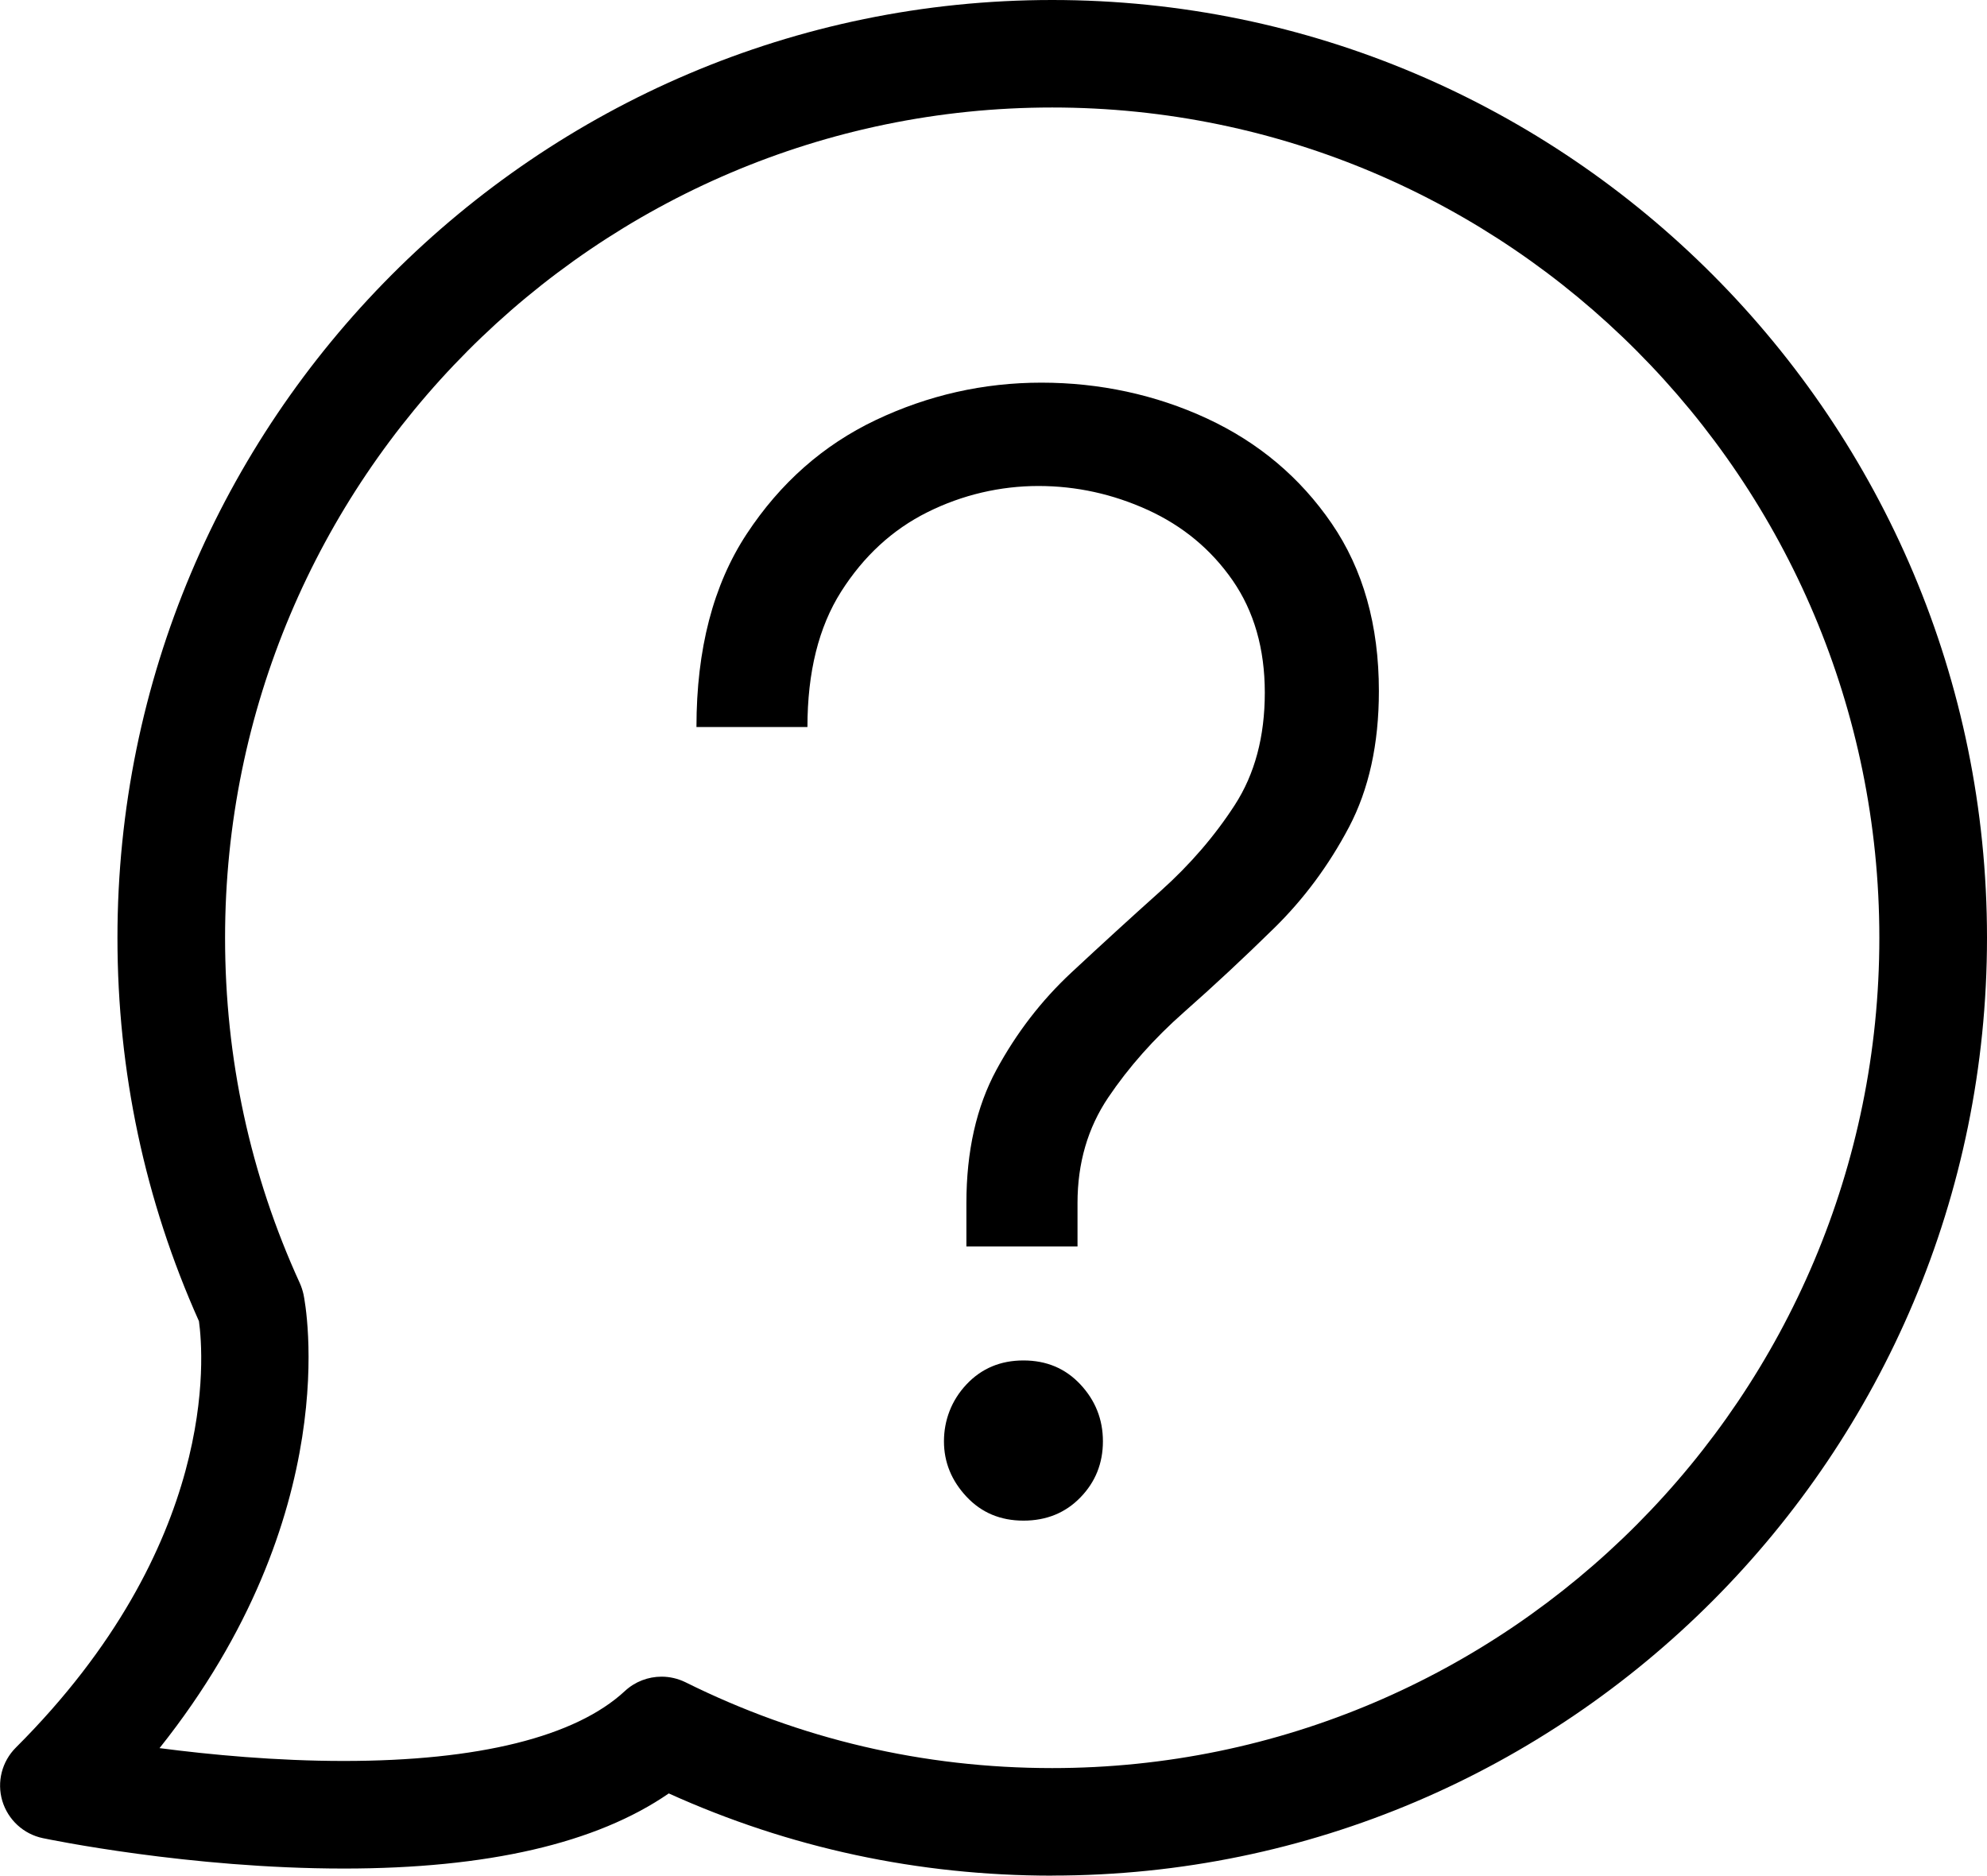 <svg xmlns="http://www.w3.org/2000/svg" width="89px" height="84px" viewBox="0 0 89 84" fill="none" aria-hidden="true">
<g clip-path="url(#clip0_12071_996849dd10027c5)">
<path d="M47.129 84C41.131 84 35.361 82.762 29.955 80.318C26.714 82.553 21.83 83.682 15.403 83.682C8.476 83.682 2.185 82.376 1.92 82.321C1.054 82.141 0.358 81.498 0.103 80.652C-0.148 79.803 0.084 78.89 0.712 78.263C9.81 69.182 9.124 60.705 8.911 59.168C6.489 53.759 5.261 47.983 5.261 42.002C5.258 18.841 24.04 0 47.129 0C70.219 0 89 18.841 89 41.998C89 65.155 70.219 83.997 47.129 83.997V84ZM29.633 75.089C29.997 75.089 30.364 75.173 30.706 75.34C35.837 77.89 41.366 79.183 47.129 79.183C67.557 79.183 84.178 62.502 84.178 41.998C84.178 21.494 67.557 4.814 47.129 4.814C26.701 4.814 10.081 21.494 10.081 41.998C10.081 47.401 11.205 52.601 13.428 57.463C13.502 57.627 13.557 57.801 13.596 57.974C13.686 58.409 15.493 67.808 7.146 78.289C9.414 78.585 12.365 78.864 15.4 78.864C21.427 78.864 25.78 77.784 27.99 75.732C28.447 75.308 29.037 75.089 29.633 75.089Z" fill="black"/>
<path d="M43.286 55.83V53.884C43.286 51.559 43.734 49.572 44.629 47.916C45.525 46.263 46.643 44.809 47.986 43.558C49.33 42.307 50.66 41.089 51.984 39.905C53.305 38.722 54.413 37.435 55.309 36.049C56.205 34.663 56.652 32.988 56.652 31.02C56.652 29.052 56.169 27.376 55.209 25.99C54.246 24.604 52.98 23.556 51.414 22.839C49.845 22.125 48.212 21.765 46.511 21.765C44.81 21.765 43.106 22.157 41.54 22.939C39.971 23.72 38.685 24.907 37.677 26.492C36.669 28.081 36.166 30.103 36.166 32.56H31.195C31.195 29.074 31.946 26.19 33.447 23.91C34.949 21.63 36.872 19.932 39.224 18.813C41.575 17.697 44.05 17.137 46.646 17.137C49.243 17.137 51.762 17.674 54.069 18.745C56.375 19.819 58.234 21.382 59.645 23.44C61.056 25.498 61.762 28 61.762 30.949C61.762 33.319 61.314 35.352 60.419 37.05C59.523 38.747 58.405 40.259 57.062 41.574C55.718 42.893 54.375 44.144 53.031 45.33C51.688 46.514 50.557 47.79 49.639 49.151C48.721 50.514 48.263 52.09 48.263 53.878V55.823H43.292L43.286 55.83ZM45.841 68.101C44.81 68.101 43.959 67.744 43.289 67.027C42.619 66.31 42.281 65.484 42.281 64.548C42.281 63.612 42.616 62.715 43.289 62.001C43.959 61.287 44.81 60.927 45.841 60.927C46.872 60.927 47.722 61.284 48.392 62.001C49.062 62.718 49.401 63.567 49.401 64.548C49.401 65.529 49.066 66.371 48.392 67.063C47.722 67.754 46.868 68.101 45.841 68.101Z" fill="black"/>
</g>
<defs><linearGradient class="cerosgradient" data-cerosgradient="true" id="CerosGradient_id4d10750df" gradientUnits="userSpaceOnUse" x1="50%" y1="100%" x2="50%" y2="0%"><stop offset="0%" stop-color="#d1d1d1"/><stop offset="100%" stop-color="#d1d1d1"/></linearGradient><linearGradient/>
<clipPath id="clip0_12071_996849dd10027c5">
<rect width="89" height="84" fill="white"/>
</clipPath>
</defs>
</svg>